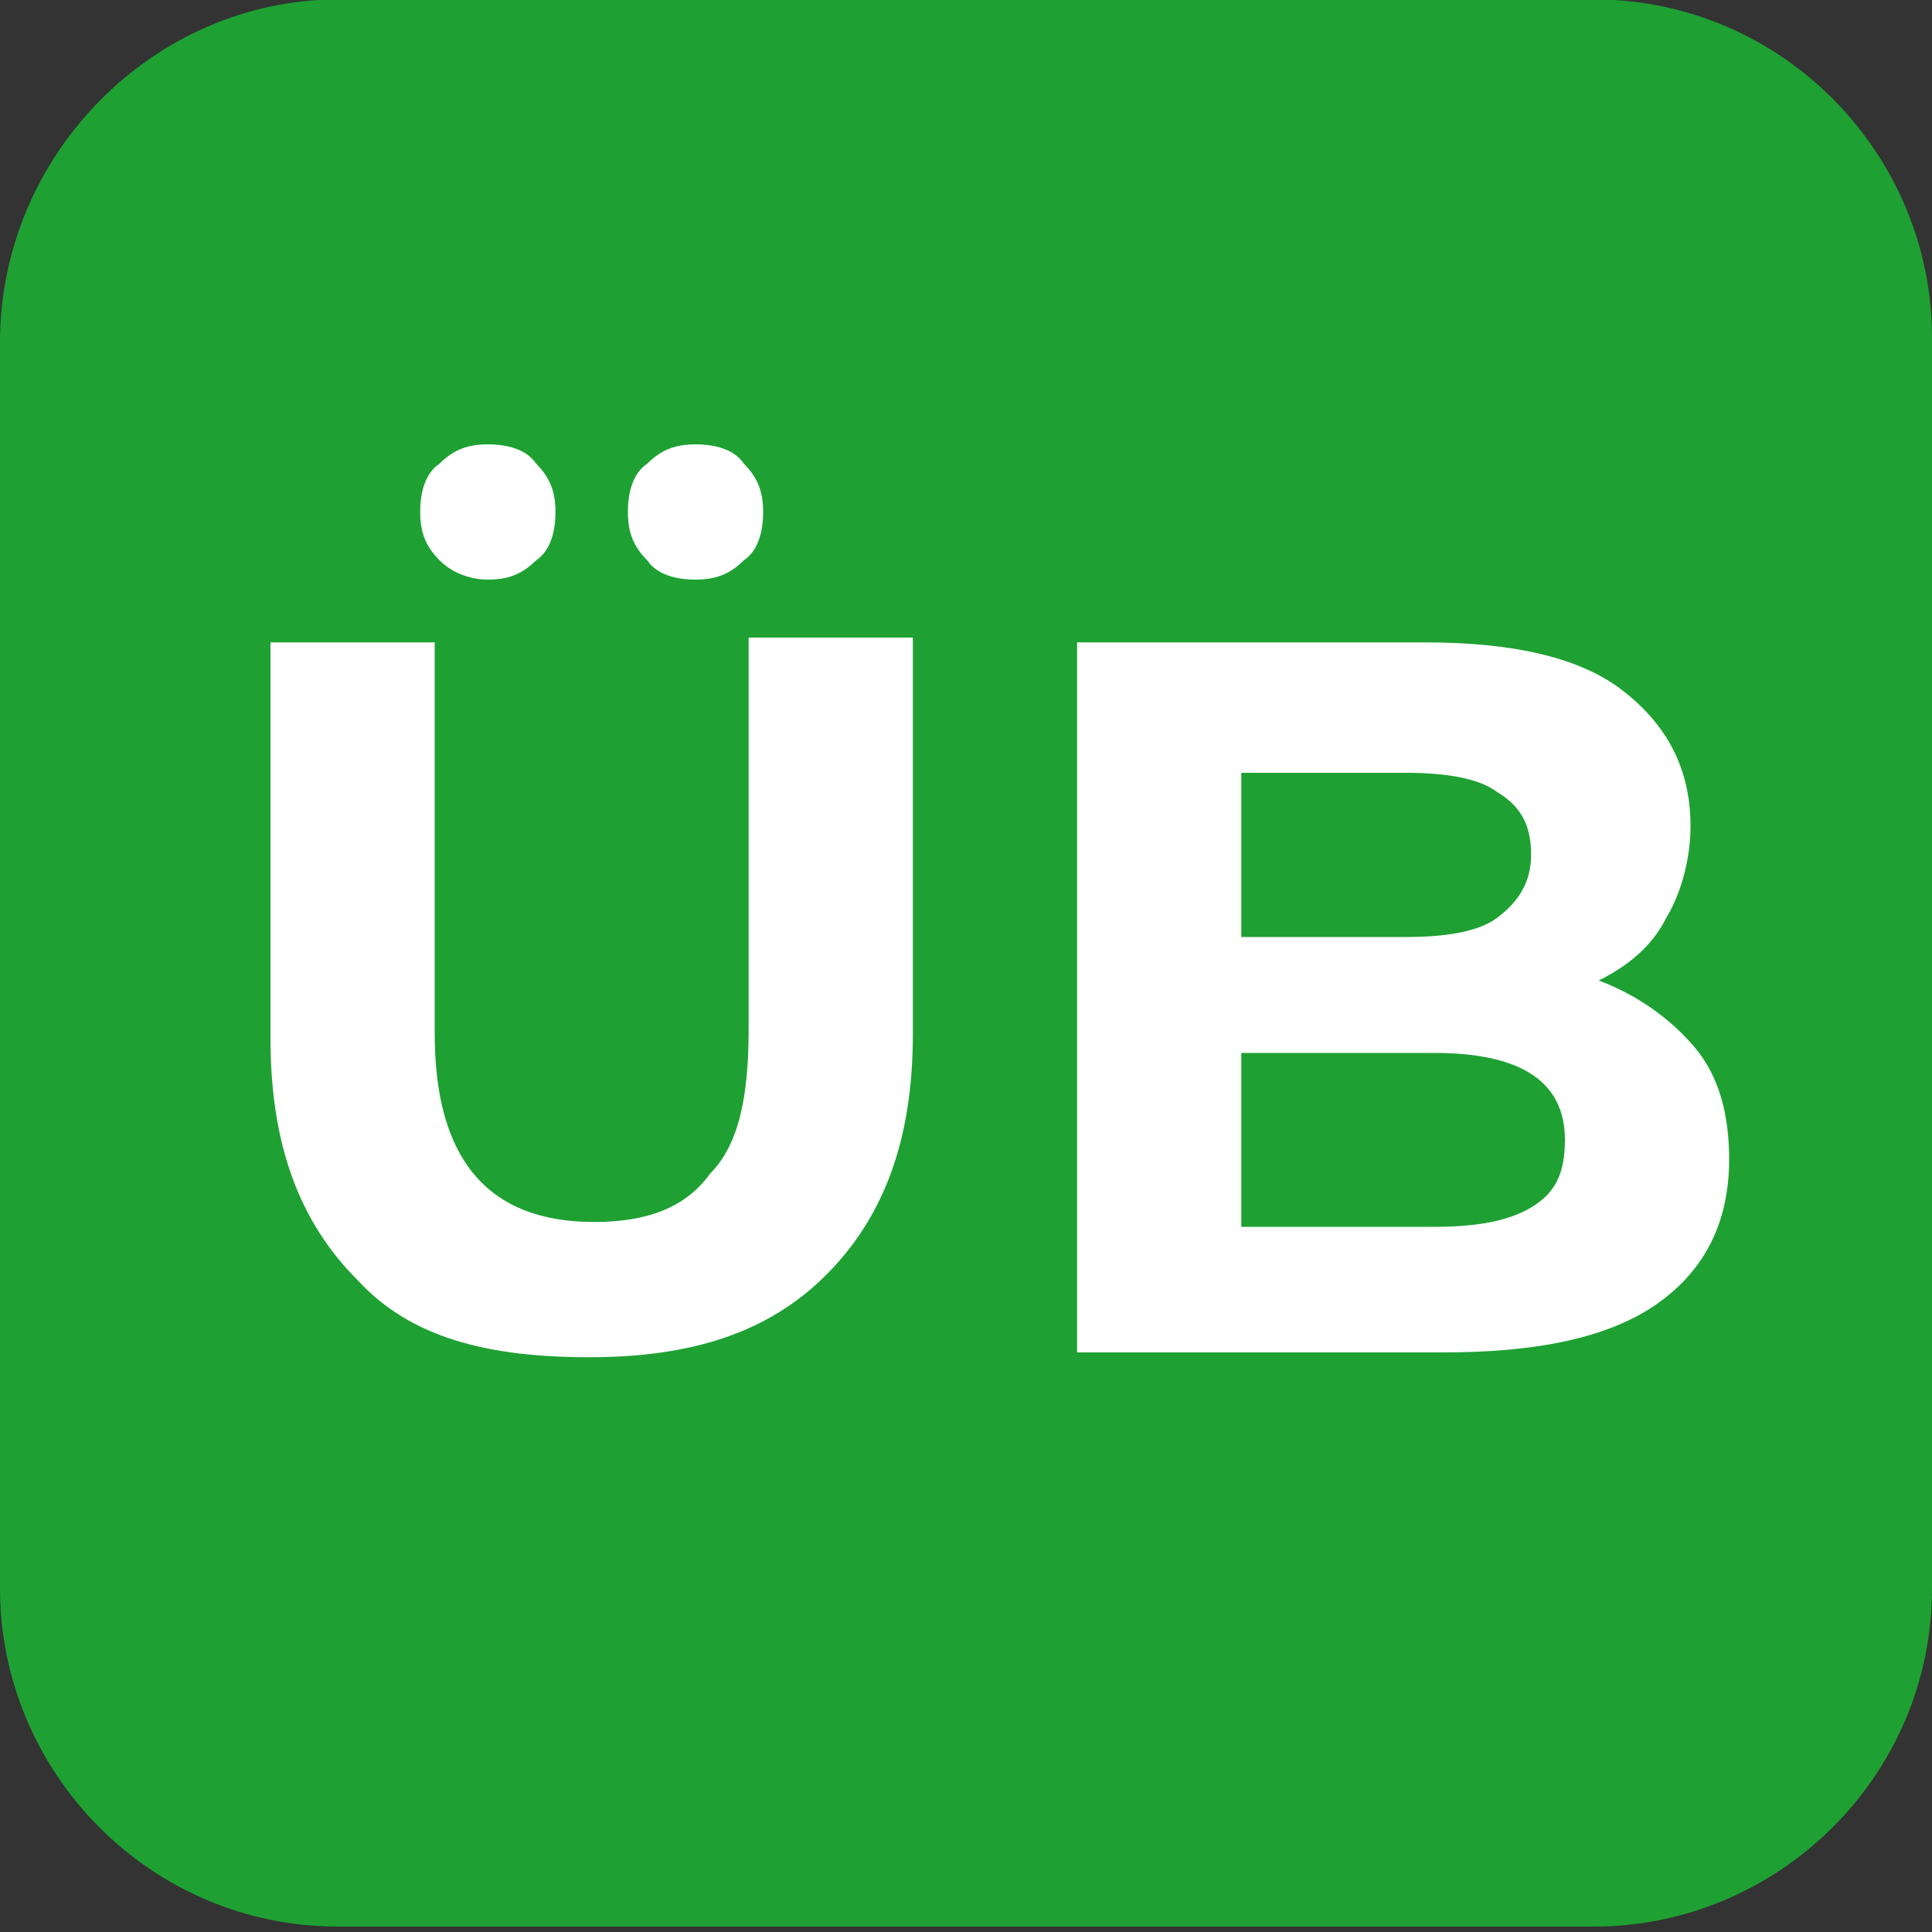<?xml version="1.0" encoding="utf-8"?>
<!-- Generator: Adobe Illustrator 25.2.0, SVG Export Plug-In . SVG Version: 6.00 Build 0)  -->
<svg version="1.1" id="Ebene_1" xmlns="http://www.w3.org/2000/svg" xmlns:xlink="http://www.w3.org/1999/xlink" x="0px" y="0px"
	 viewBox="0 0 40 40" style="enable-background:new 0 0 40 40;" xml:space="preserve">
<rect x="0" y="0" width="40" height="40" fill="#333333" stroke="none"/>
<style type="text/css">
	.st0{fill:#1EA132;}
	.st1{enable-background:new    ;}
	.st2{fill:#FFFFFF;}
</style>
<g id="Gruppe_7427" transform="translate(-98 -5122)">
	<g id="Gruppe_7424" transform="translate(98 5119.088)">
		<path id="Rechteck_546" class="st0" d="M7,2.9H33c3.9,0,7,3.2,7,7v25.9c0,3.9-3.2,7-7,7H7c-3.9,0-7-3.2-7-7V10
			C0,6.1,3.2,2.9,7,2.9z"/>
	</g>
	<g class="st1">
		<path class="st2" d="M105.4,5148.5c-1.2-1.2-1.8-2.8-1.8-5v-8.2h3.4v8.1c0,2.6,1.1,3.9,3.3,3.9c1.1,0,1.9-0.3,2.4-1
			c0.6-0.6,0.8-1.6,0.8-3v-8.1h3.4v8.2c0,2.2-0.6,3.8-1.8,5c-1.2,1.2-2.8,1.7-4.9,1.7S106.5,5149.7,105.4,5148.5z M107.1,5133.6
			c-0.3-0.3-0.4-0.6-0.4-1s0.1-0.8,0.4-1c0.3-0.3,0.6-0.4,1-0.4c0.4,0,0.8,0.1,1,0.4c0.3,0.3,0.4,0.6,0.4,1s-0.1,0.8-0.4,1
			c-0.3,0.3-0.6,0.4-1,0.4C107.8,5134,107.4,5133.9,107.1,5133.6z M111.4,5133.6c-0.3-0.3-0.4-0.6-0.4-1s0.1-0.8,0.4-1
			c0.3-0.3,0.6-0.4,1-0.4s0.8,0.1,1,0.4c0.3,0.3,0.4,0.6,0.4,1s-0.1,0.8-0.4,1c-0.3,0.3-0.6,0.4-1,0.4S111.6,5133.9,111.4,5133.6z"
			/>
		<path class="st2" d="M133.1,5143.7c0.5,0.6,0.7,1.4,0.7,2.3c0,1.3-0.5,2.3-1.5,3c-1,0.7-2.5,1-4.4,1h-7.6v-14.7h7.2
			c1.8,0,3.2,0.3,4.1,1s1.4,1.6,1.4,2.8c0,0.7-0.2,1.4-0.5,1.9c-0.3,0.6-0.8,1-1.4,1.3C131.9,5142.6,132.6,5143.1,133.1,5143.7z
			 M123.7,5137.9v3.5h3.4c0.8,0,1.5-0.1,1.9-0.4c0.4-0.3,0.7-0.7,0.7-1.3s-0.2-1-0.7-1.3c-0.4-0.3-1.1-0.4-1.9-0.4H123.7z
			 M129.7,5147c0.5-0.3,0.7-0.7,0.7-1.4c0-1.2-0.9-1.8-2.7-1.8h-4v3.6h4C128.5,5147.4,129.2,5147.3,129.7,5147z"/>
	</g>
</g>
</svg>
